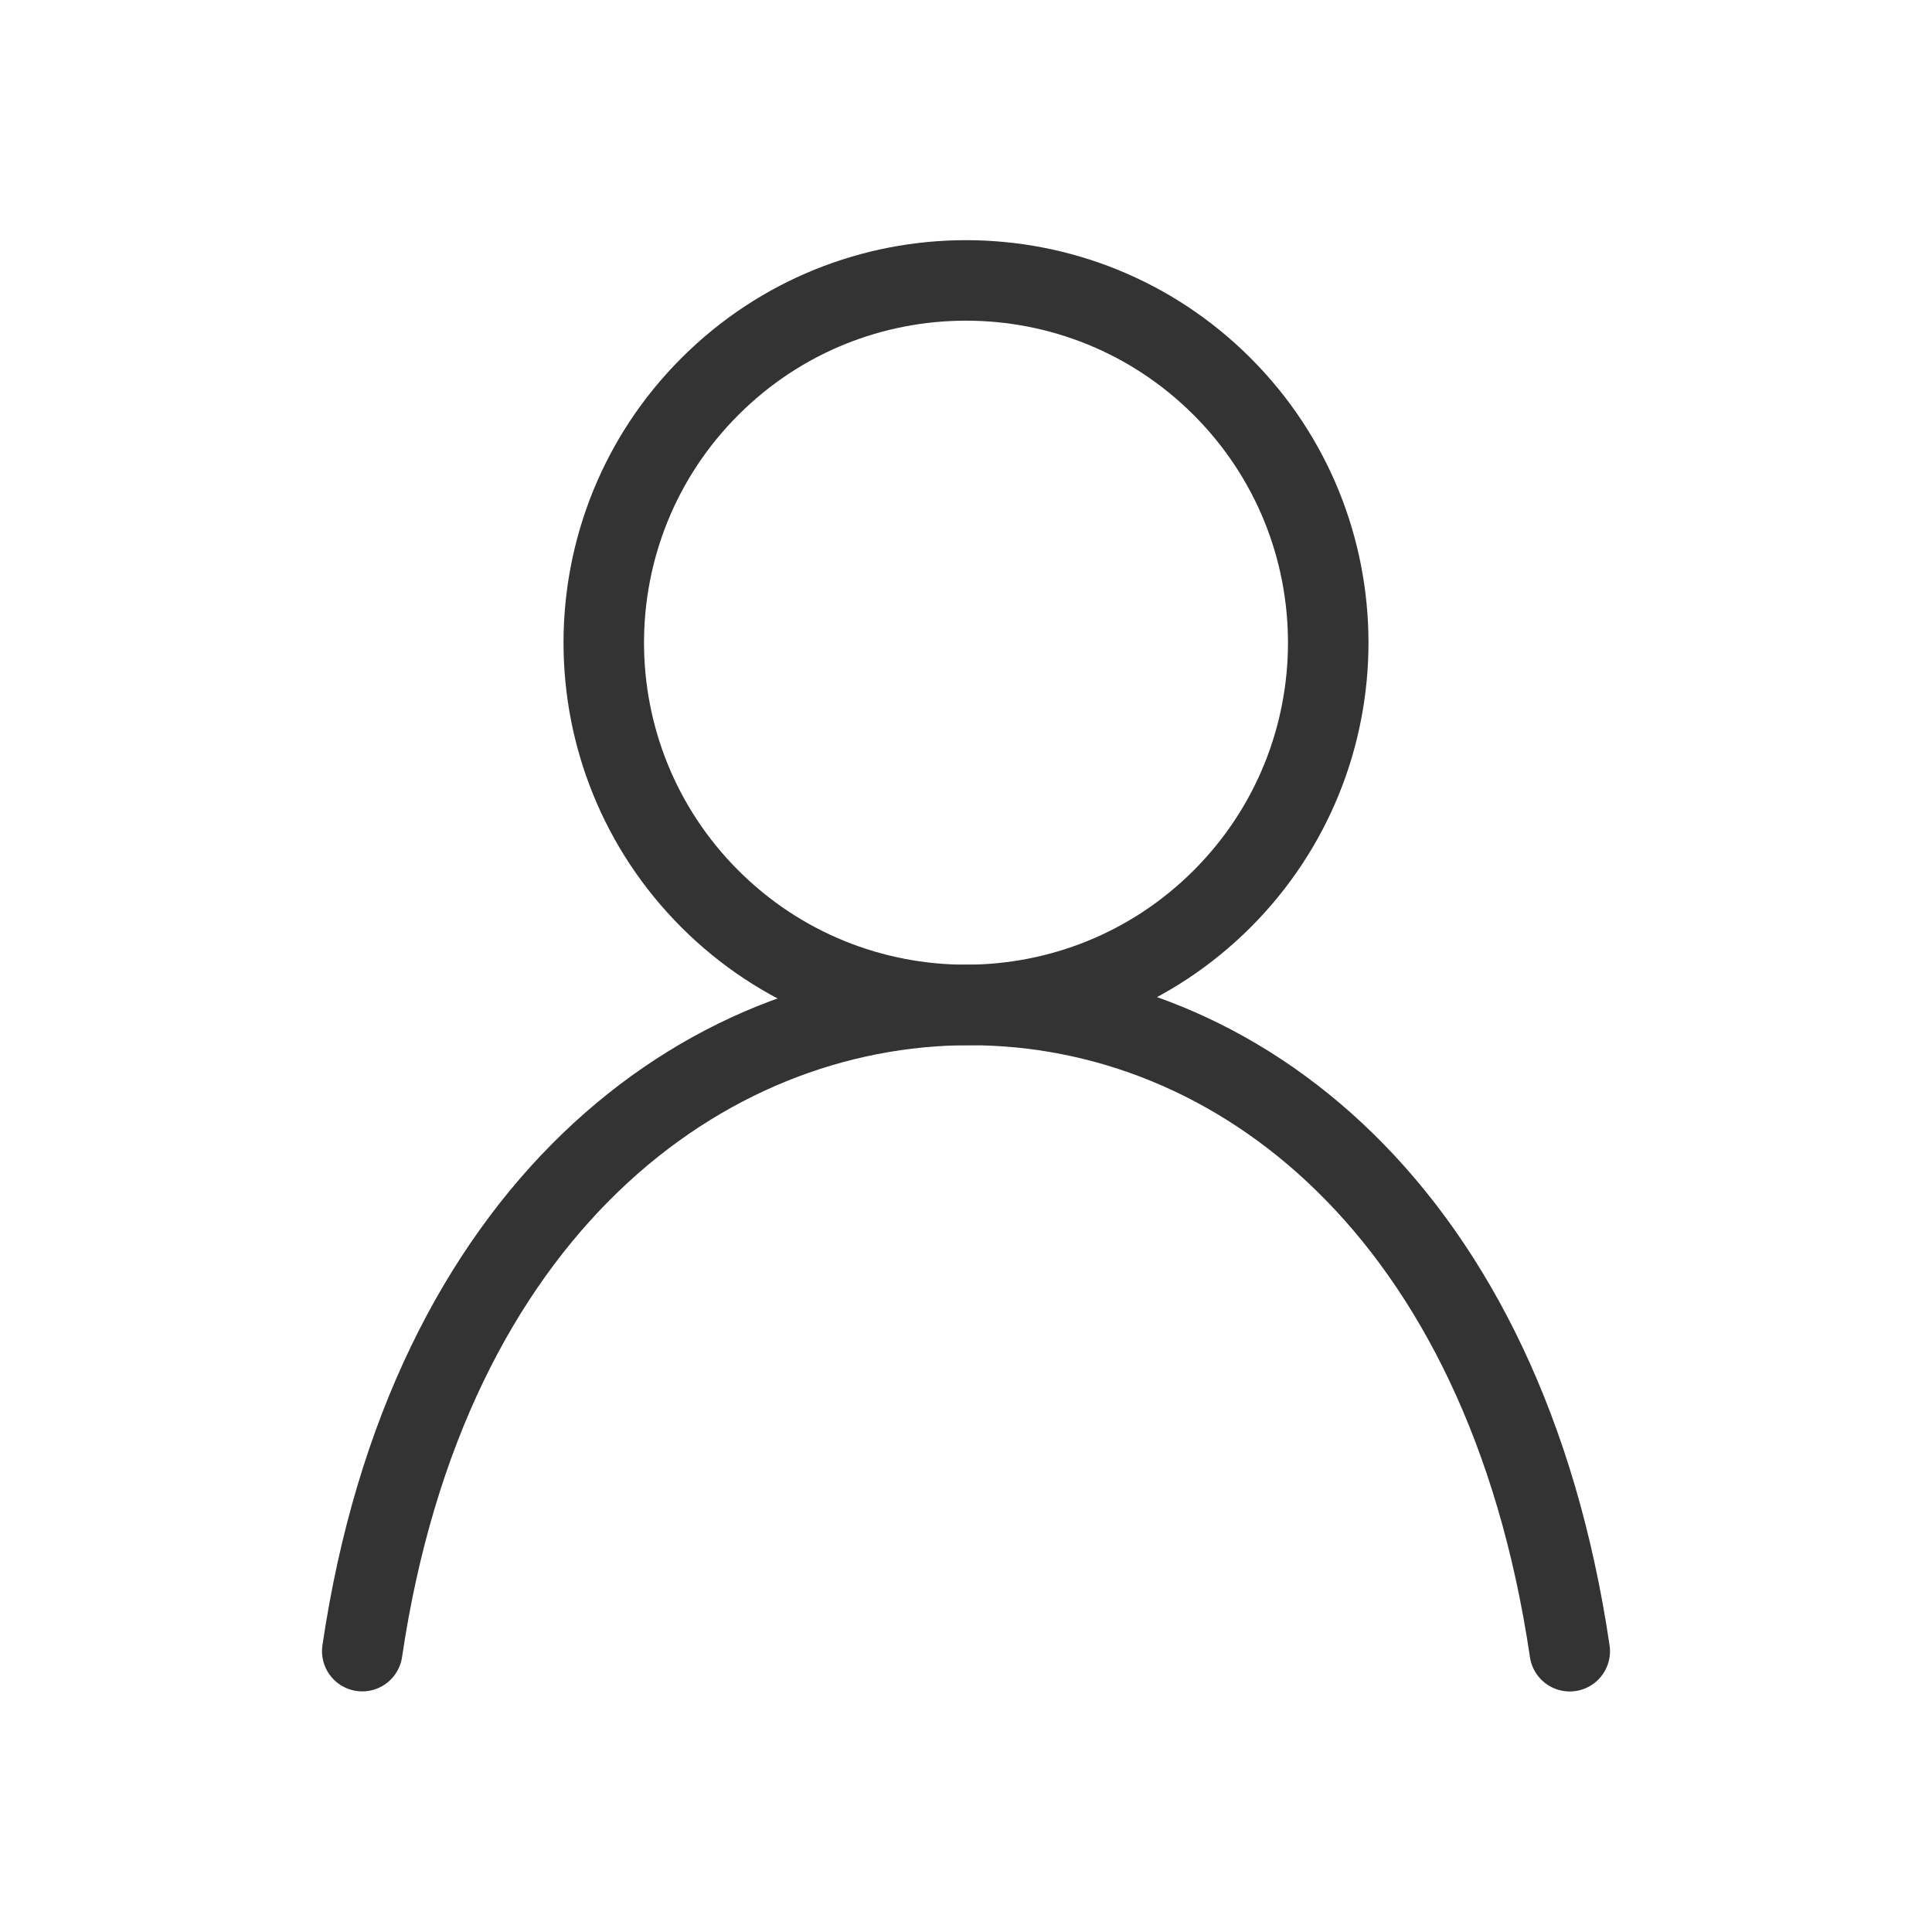 <?xml version="1.0" encoding="UTF-8"?>
<svg width="24px" height="24px" viewBox="0 0 24 24" version="1.1" xmlns="http://www.w3.org/2000/svg" xmlns:xlink="http://www.w3.org/1999/xlink">
    <title>ic_admin</title>
    <g id="Symbols" stroke="none" stroke-width="1" fill="none" fill-rule="evenodd">
        <g id="admin_my_vodafone_app_profile">
            <polygon id="bg" fill-opacity="0" fill="#D8D8D8" points="0 0 24 0 24 24 0 24"></polygon>
            <path d="M19.5,20.512 C18.69,15.027 15.354,12.484 12.045,12.484 C8.736,12.484 5.311,15.026 4.5,20.511" id="Shape" stroke="#333333" stroke-linecap="round" stroke-linejoin="round"></path>
            <path d="M15.182,4.802 C16.939,6.559 16.939,9.408 15.182,11.166 C13.425,12.923 10.575,12.923 8.818,11.166 C7.061,9.408 7.061,6.559 8.818,4.802 C10.575,3.044 13.425,3.044 15.182,4.802" id="Shape" stroke="#333333" stroke-linecap="round" stroke-linejoin="round"></path>
        </g>
    </g>
</svg>
